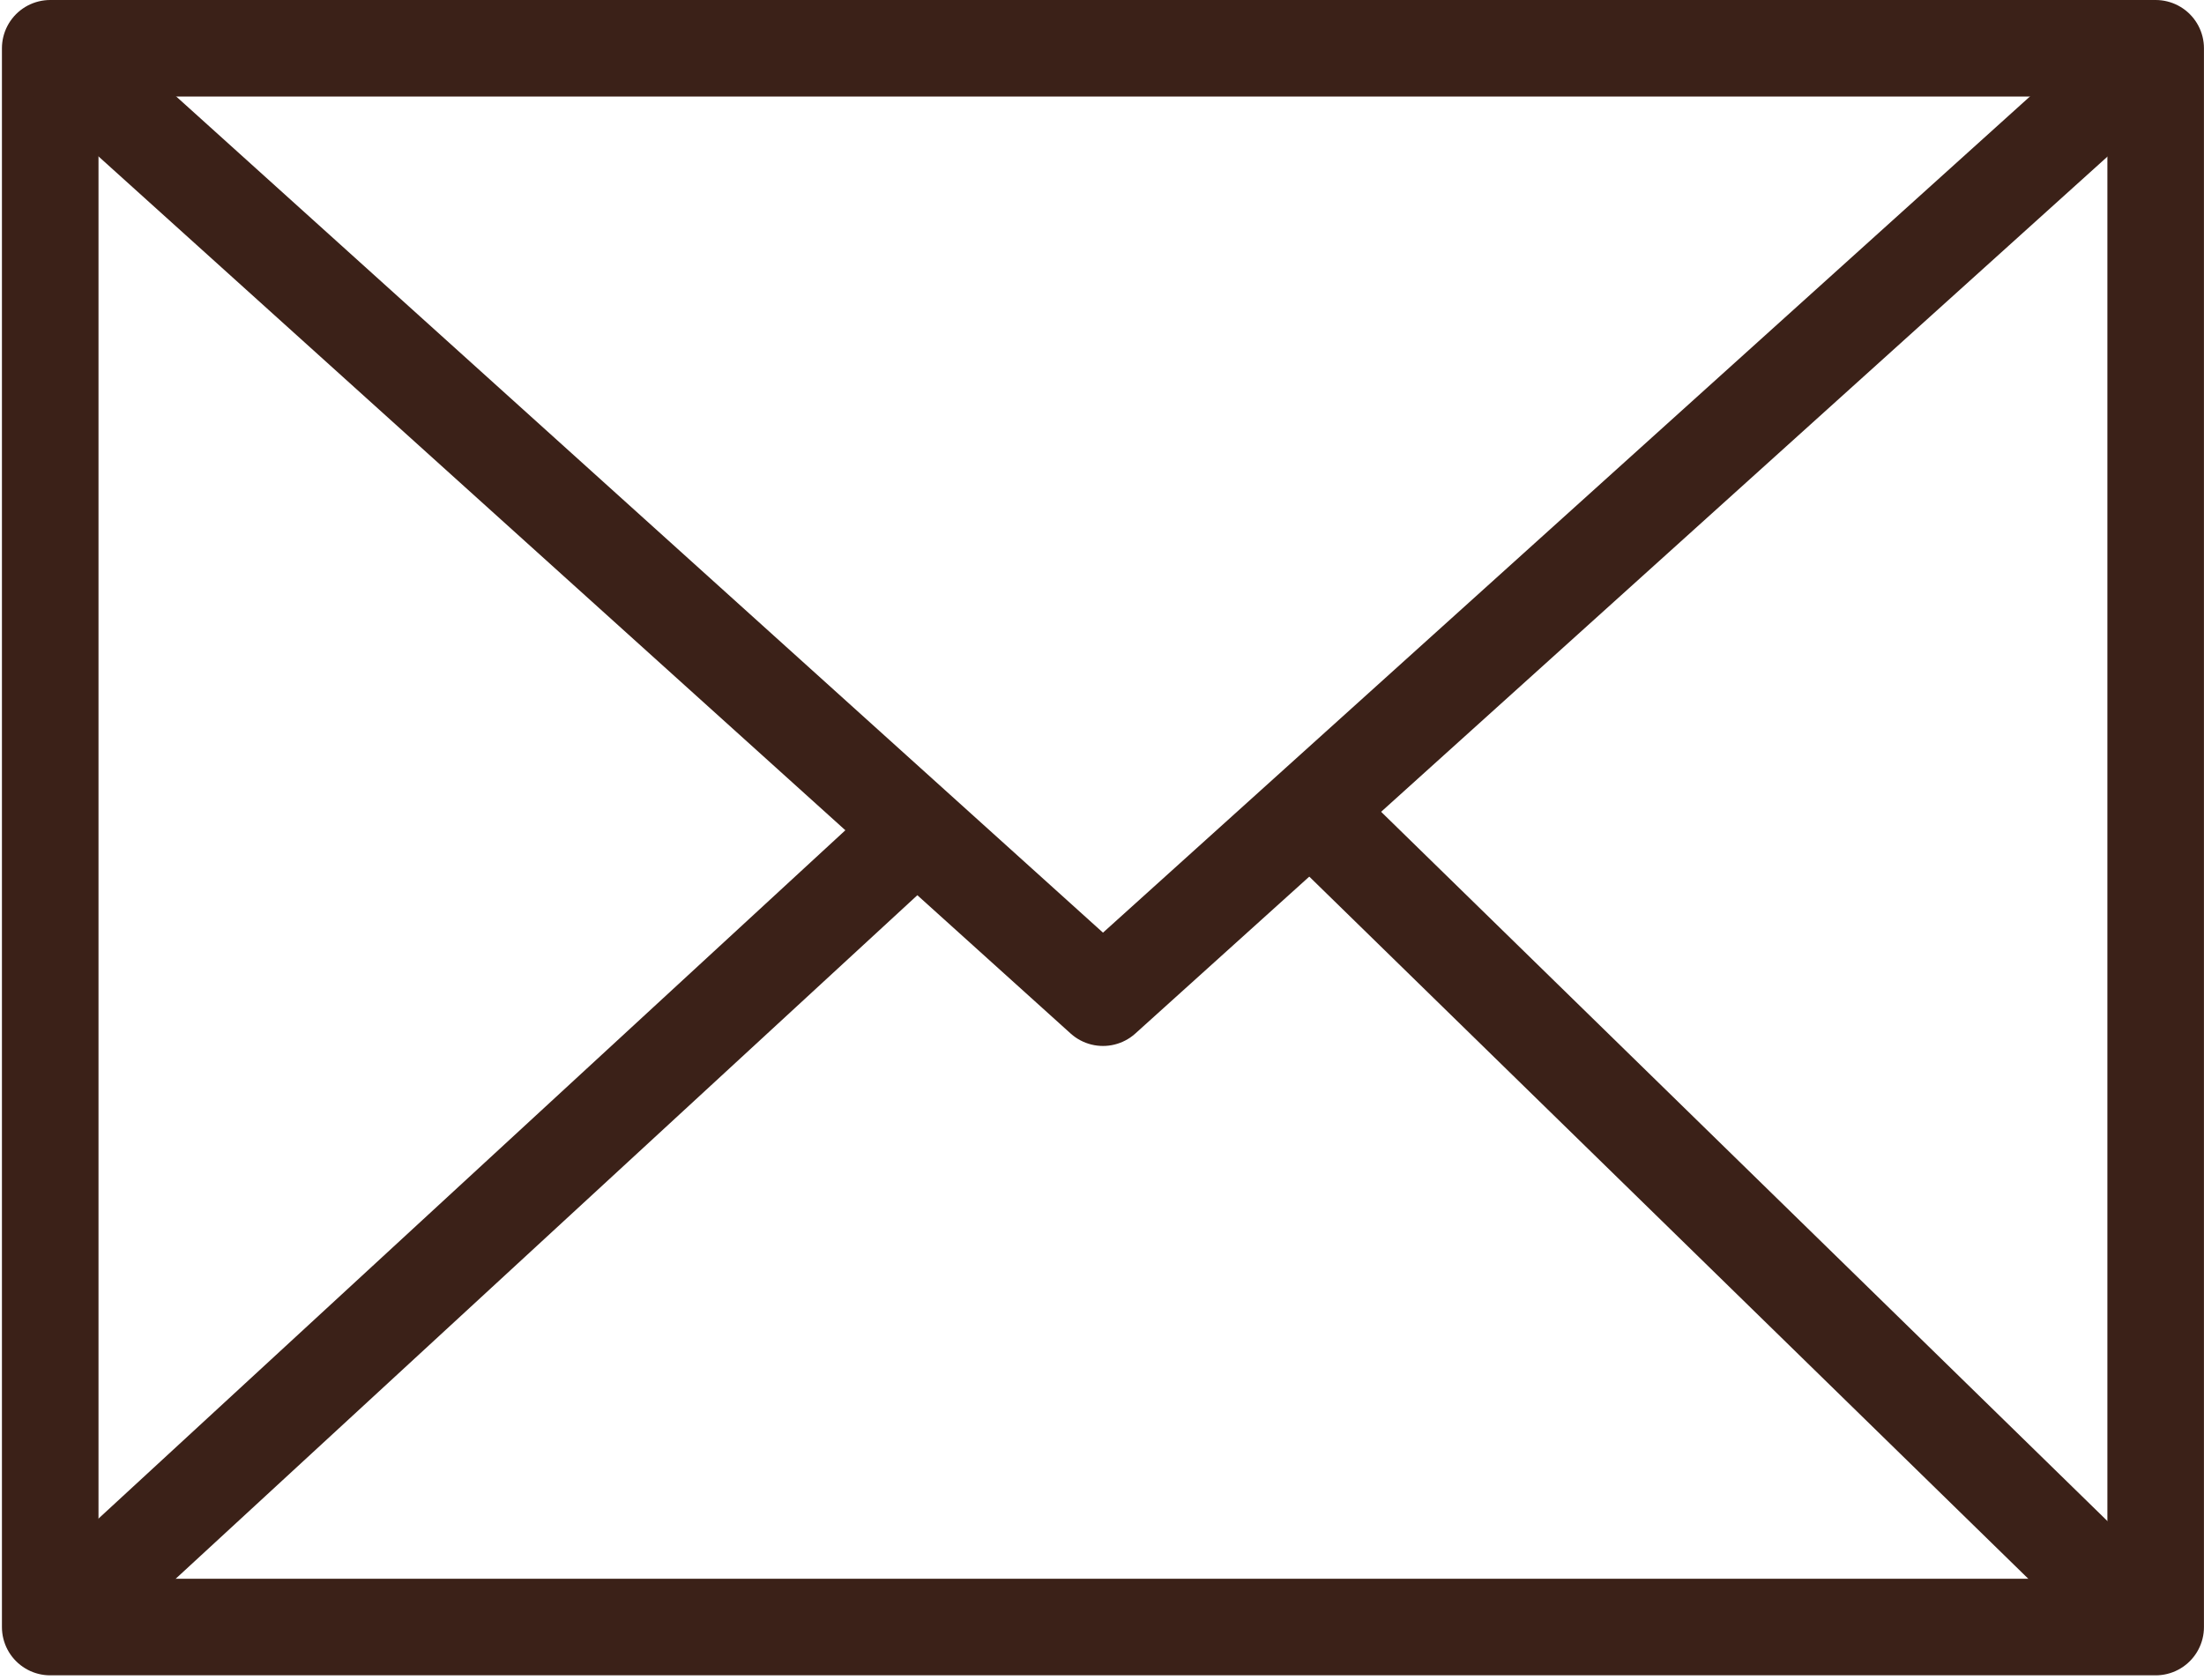 <svg xmlns="http://www.w3.org/2000/svg" width="45.645" height="34.807" viewBox="0 0 45.645 34.807">
  <g id="_7" data-name="7" transform="translate(-583.609 -267.115)">
    <rect id="Rechteck_23" data-name="Rechteck 23" width="43.604" height="32.703" transform="translate(584.649 268.115)" fill="none" stroke="#3b2118" stroke-linecap="round" stroke-linejoin="round" stroke-width="2"/>
    <path id="Pfad_507" data-name="Pfad 507" d="M585.31,268.7l21.335,19.253,20.816-18.781" transform="translate(-0.193 -0.172)" fill="none" stroke="#3b2118" stroke-linecap="round" stroke-linejoin="round" stroke-width="2"/>
    <line id="Linie_24" data-name="Linie 24" x1="17.035" y2="15.703" transform="translate(585.022 284.806)" fill="none" stroke="#3b2118" stroke-linecap="round" stroke-linejoin="round" stroke-width="2"/>
    <line id="Linie_25" data-name="Linie 25" x1="16.369" y1="15.988" transform="translate(611.288 284.426)" fill="none" stroke="#3b2118" stroke-linecap="round" stroke-linejoin="round" stroke-width="2"/>
  </g>
</svg>

